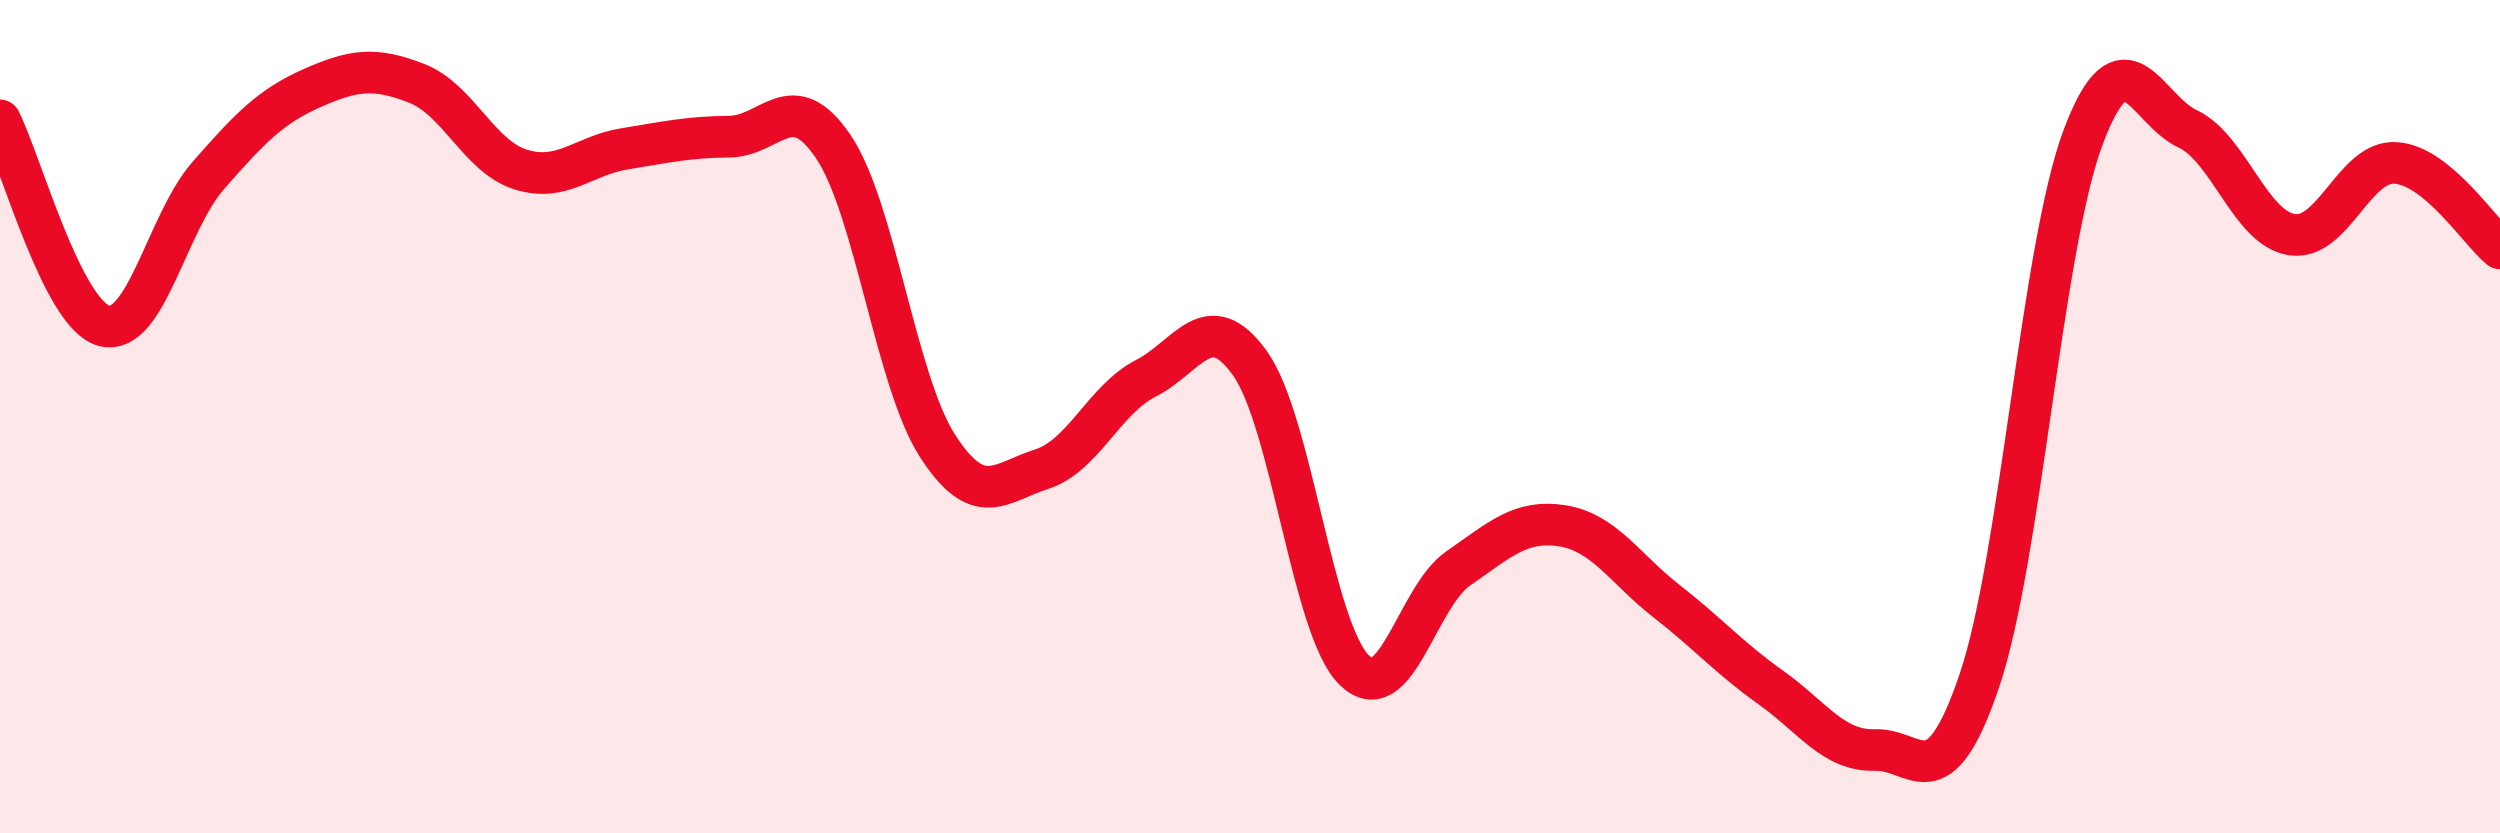 
    <svg width="60" height="20" viewBox="0 0 60 20" xmlns="http://www.w3.org/2000/svg">
      <path
        d="M 0,2.89 C 0.5,3.88 1.5,7.56 2.5,7.82 C 3.5,8.08 4,5.35 5,4.21 C 6,3.07 6.5,2.55 7.5,2.11 C 8.5,1.67 9,1.61 10,2 C 11,2.39 11.5,3.76 12.5,4.07 C 13.5,4.38 14,3.73 15,3.57 C 16,3.41 16.5,3.29 17.5,3.28 C 18.5,3.27 19,2.04 20,3.52 C 21,5 21.5,9.15 22.5,10.7 C 23.5,12.25 24,11.58 25,11.26 C 26,10.94 26.5,9.59 27.5,9.08 C 28.5,8.57 29,7.32 30,8.72 C 31,10.12 31.5,15.1 32.5,16.08 C 33.5,17.06 34,14.33 35,13.64 C 36,12.95 36.5,12.46 37.5,12.62 C 38.5,12.78 39,13.65 40,14.43 C 41,15.21 41.5,15.79 42.5,16.5 C 43.5,17.21 44,18.03 45,18 C 46,17.97 46.5,19.29 47.5,16.35 C 48.5,13.41 49,5.93 50,3.28 C 51,0.63 51.5,2.62 52.5,3.09 C 53.5,3.56 54,5.47 55,5.63 C 56,5.79 56.5,3.84 57.5,3.91 C 58.5,3.98 59.5,5.55 60,5.96L60 20L0 20Z"
        fill="#EB0A25"
        opacity="0.1"
        stroke-linecap="round"
        stroke-linejoin="round"
      />
      <path
        d="M 0,2.89 C 0.5,3.88 1.5,7.56 2.5,7.82 C 3.5,8.08 4,5.35 5,4.21 C 6,3.07 6.5,2.55 7.5,2.11 C 8.5,1.67 9,1.61 10,2 C 11,2.39 11.5,3.76 12.5,4.07 C 13.5,4.38 14,3.73 15,3.57 C 16,3.41 16.5,3.29 17.5,3.28 C 18.5,3.27 19,2.04 20,3.52 C 21,5 21.5,9.15 22.5,10.7 C 23.5,12.25 24,11.58 25,11.26 C 26,10.94 26.5,9.59 27.5,9.08 C 28.5,8.57 29,7.32 30,8.72 C 31,10.12 31.5,15.1 32.5,16.08 C 33.5,17.06 34,14.33 35,13.64 C 36,12.95 36.5,12.46 37.5,12.62 C 38.5,12.78 39,13.65 40,14.43 C 41,15.21 41.5,15.79 42.5,16.5 C 43.5,17.21 44,18.03 45,18 C 46,17.97 46.5,19.29 47.5,16.35 C 48.5,13.41 49,5.93 50,3.28 C 51,0.63 51.5,2.62 52.5,3.09 C 53.5,3.56 54,5.47 55,5.63 C 56,5.79 56.5,3.84 57.5,3.91 C 58.5,3.98 59.5,5.55 60,5.96"
        stroke="#EB0A25"
        stroke-width="1"
        fill="none"
        stroke-linecap="round"
        stroke-linejoin="round"
      />
    </svg>
  